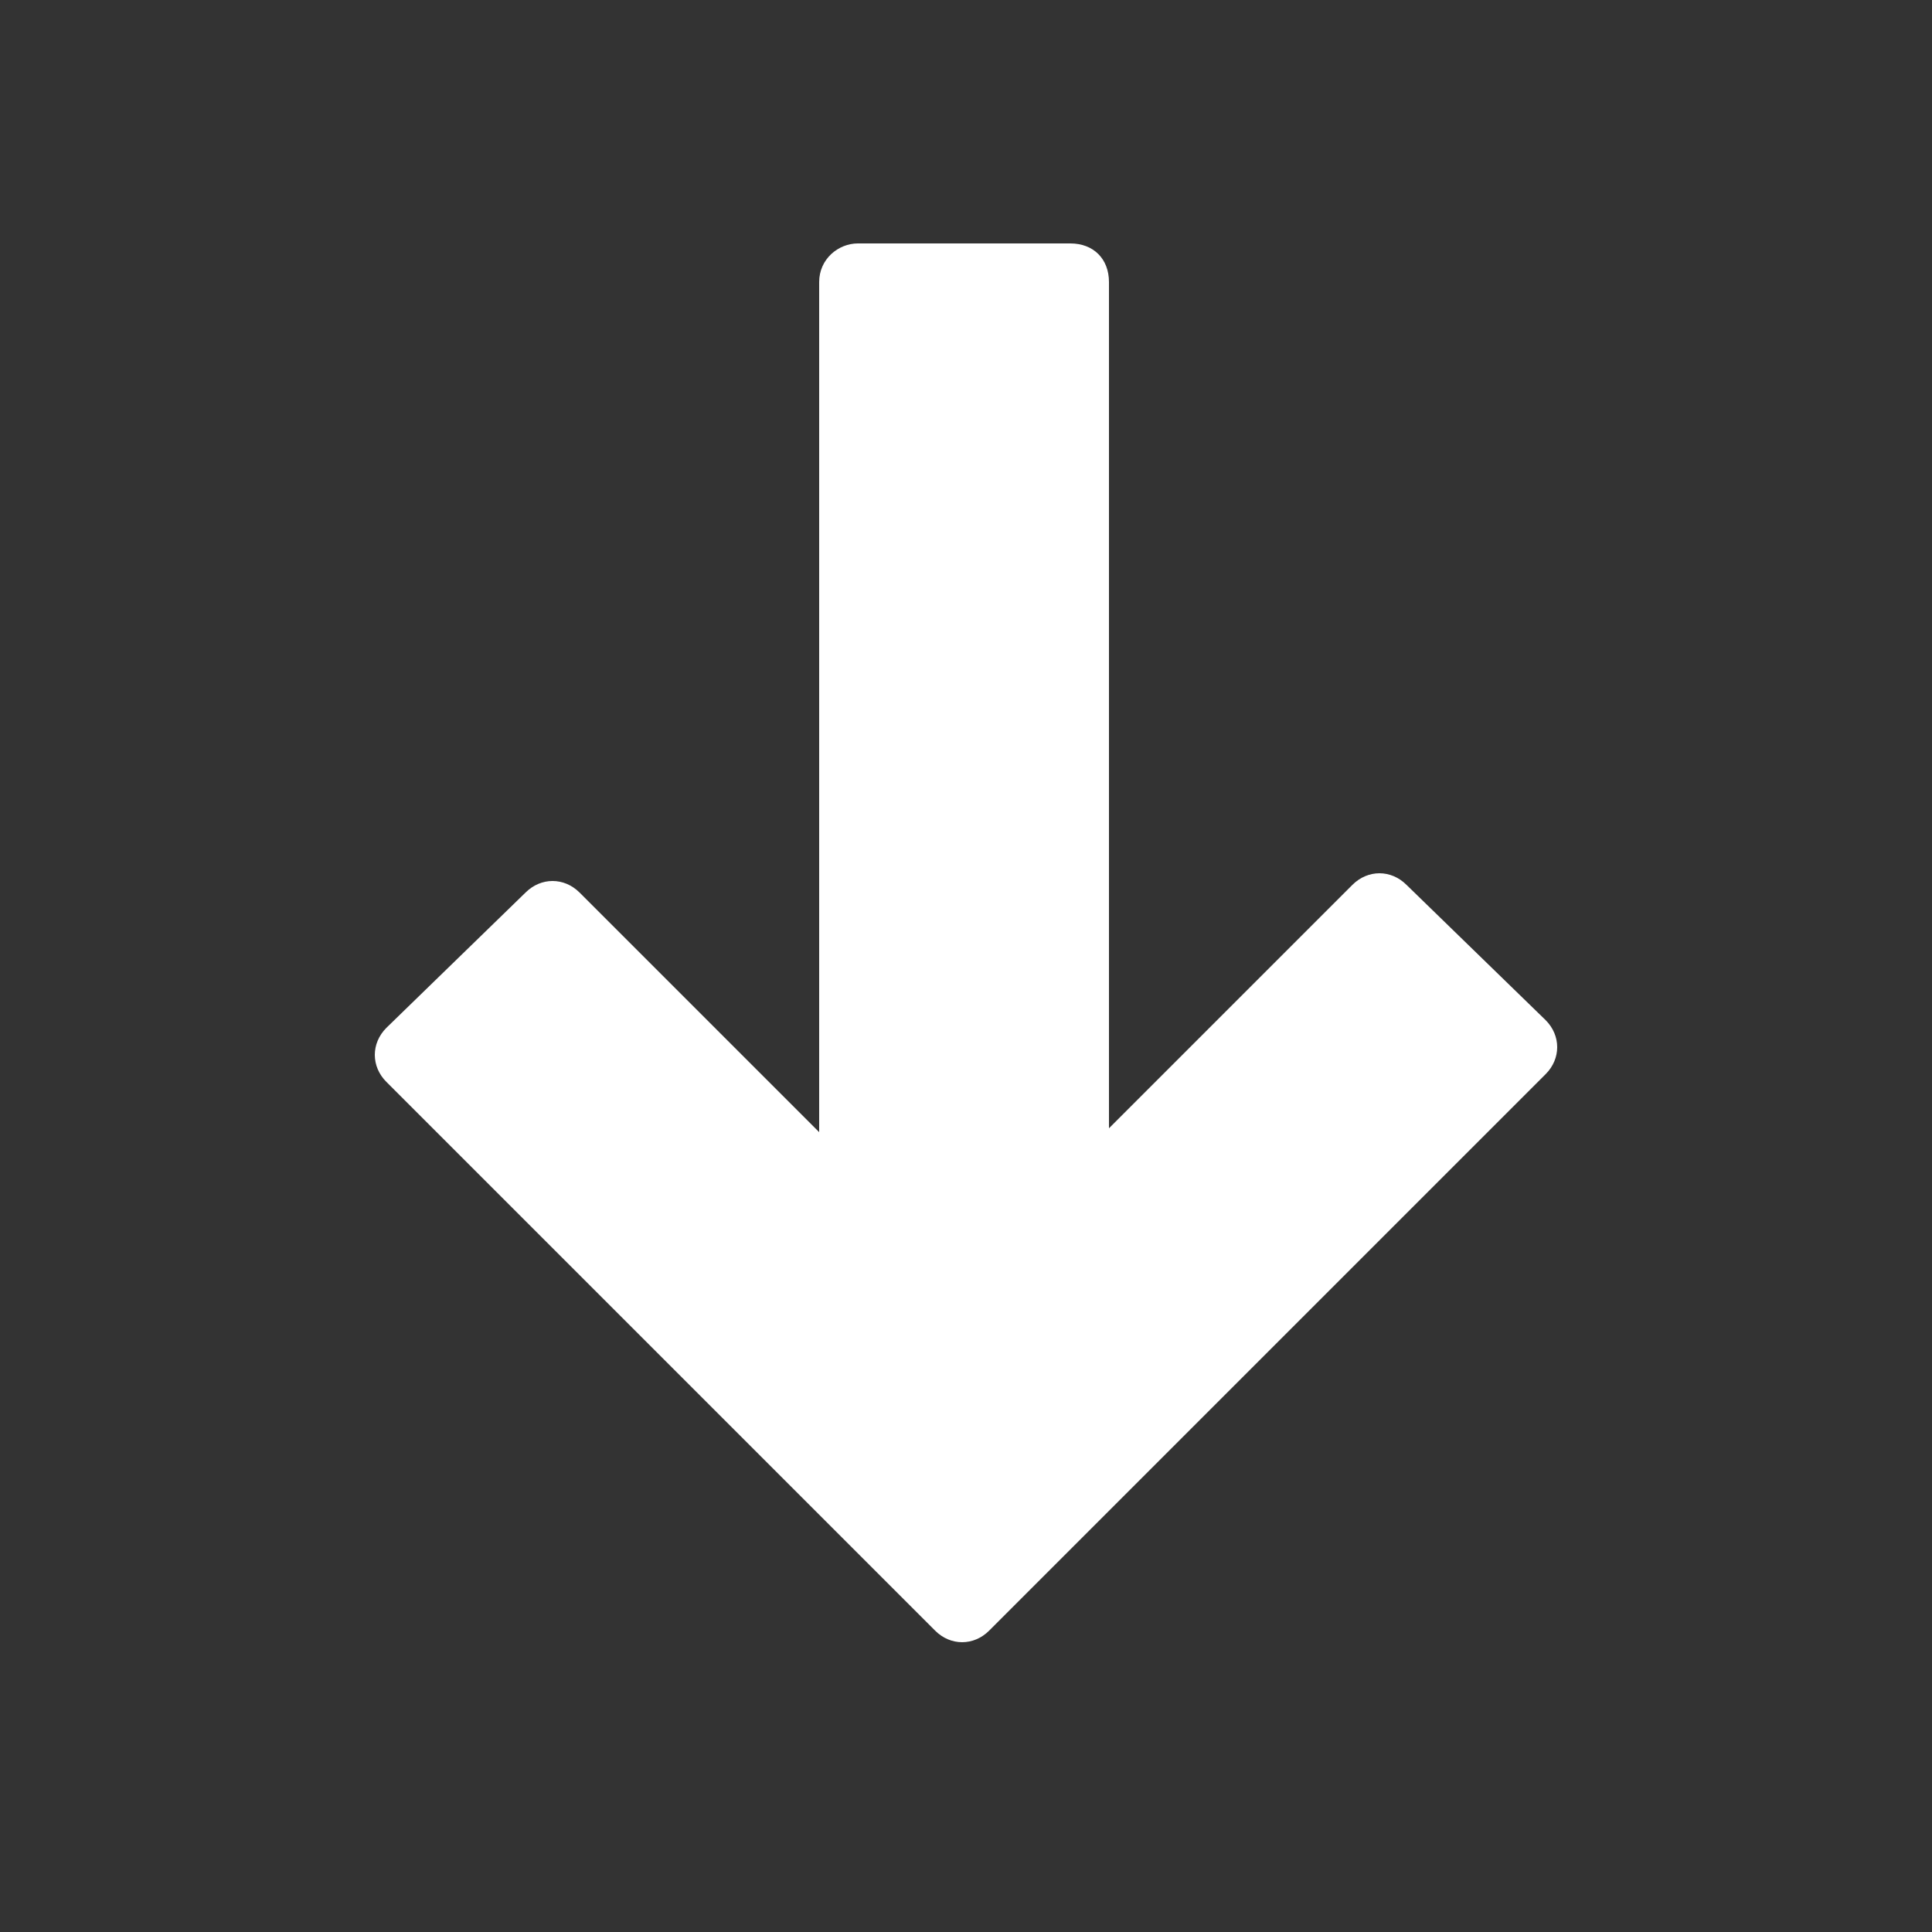 
<svg version="1.1" id="arrowIconDefault" xmlns="http://www.w3.org/2000/svg" xmlns:xlink="http://www.w3.org/1999/xlink" x="0px" y="0px"
	 viewBox="0 0 50 50" xml:space="preserve">
<rect x="0" y="0" width="50" height="50" fill="#333333" stroke="none"/>
<style type="text/css">
	.st0{fill:#fff;}
</style>
<title>back to top</title>
<path class="st0" d="M36.4,22.9c-0.4-0.4-1-0.4-1.4,0l-6.3,6.3V7.3c0-0.6-0.4-1-1-1h-5.5c-0.5,0-1,0.4-1,1v22l-6.2-6.2
	c-0.4-0.4-1-0.4-1.4,0L10,26.6c-0.4,0.4-0.4,1,0,1.4l14.2,14.2c0.4,0.4,1,0.4,1.4,0l0,0c0,0,0,0,0,0l14.4-14.4c0.4-0.4,0.4-1,0-1.4
	L36.4,22.9z"/>
</svg>
